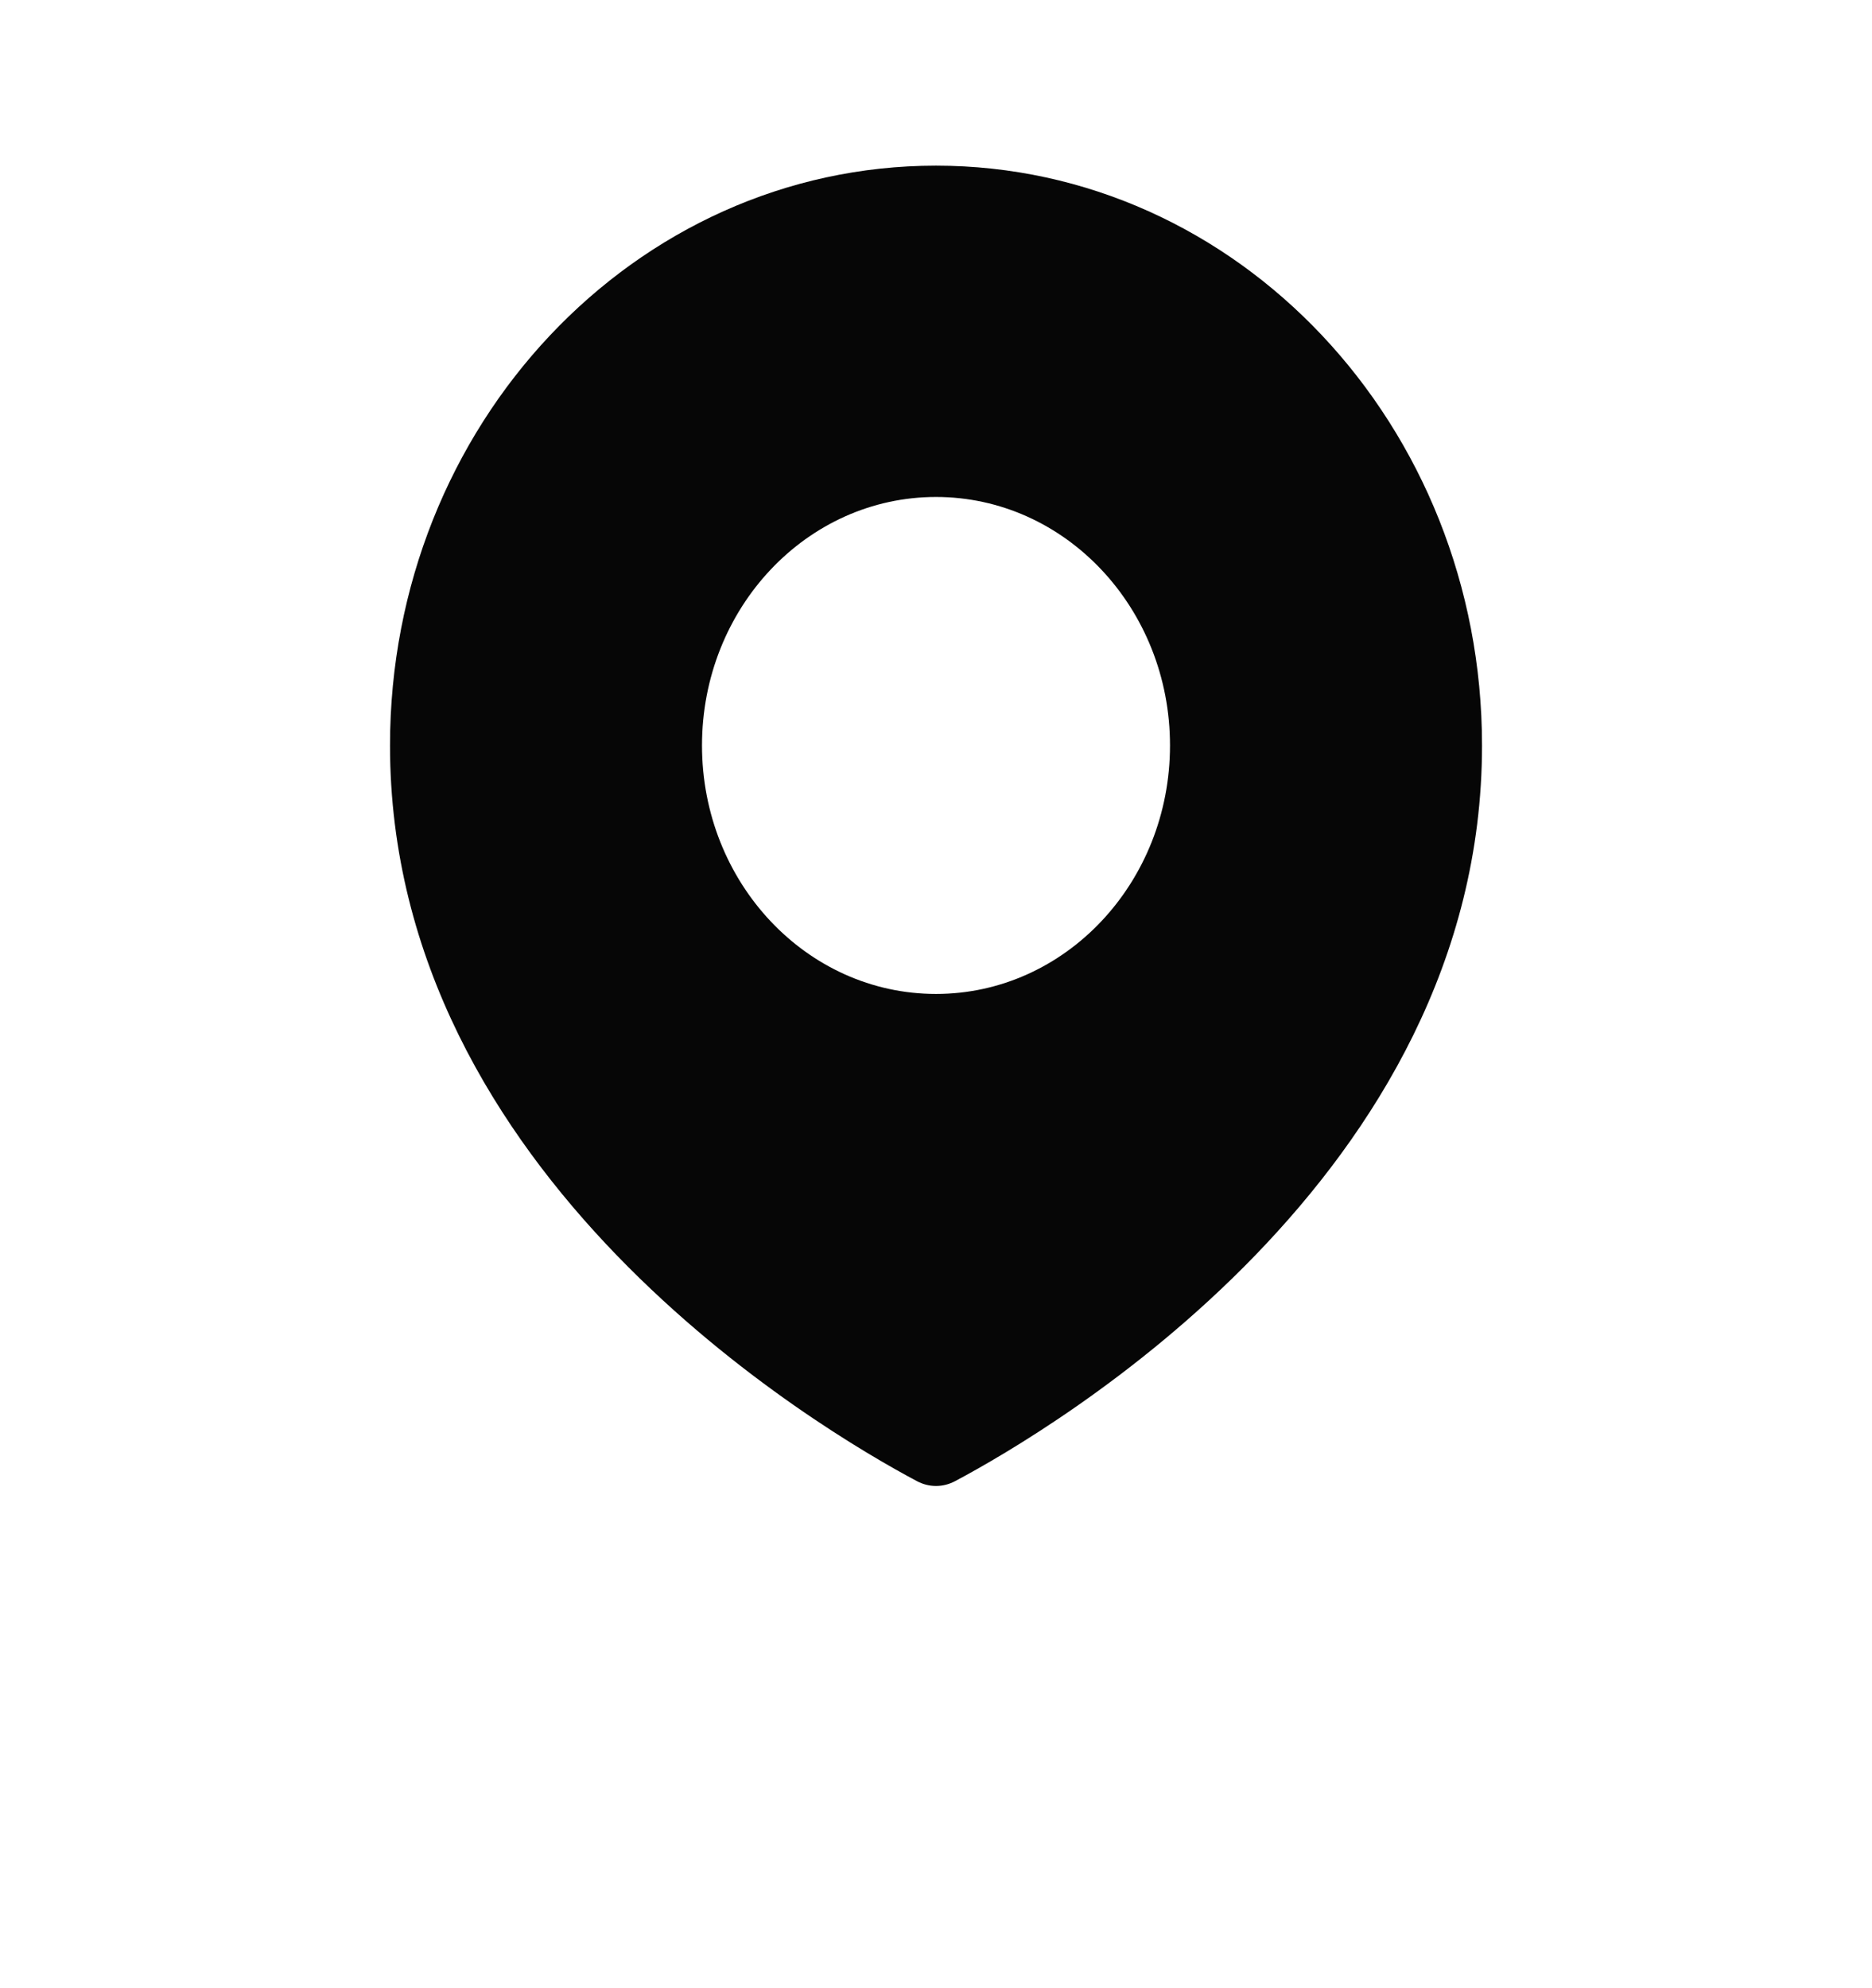 <?xml version="1.0" encoding="UTF-8"?> <svg xmlns="http://www.w3.org/2000/svg" width="65" height="69" viewBox="0 0 65 69" fill="none"><path fill-rule="evenodd" clip-rule="evenodd" d="M33.167 51.409C36.527 49.623 51.459 40.842 51.459 25.875C51.459 14.76 42.971 5.75 32.5 5.75C22.03 5.75 13.542 14.76 13.542 25.875C13.542 40.842 28.473 49.623 31.834 51.409C32.259 51.635 32.742 51.635 33.167 51.409ZM32.5 34.5C36.987 34.5 40.625 30.639 40.625 25.875C40.625 21.111 36.987 17.25 32.5 17.25C28.012 17.25 24.375 21.111 24.375 25.875C24.375 30.639 28.012 34.5 32.5 34.5Z" fill="#060606"></path></svg> 